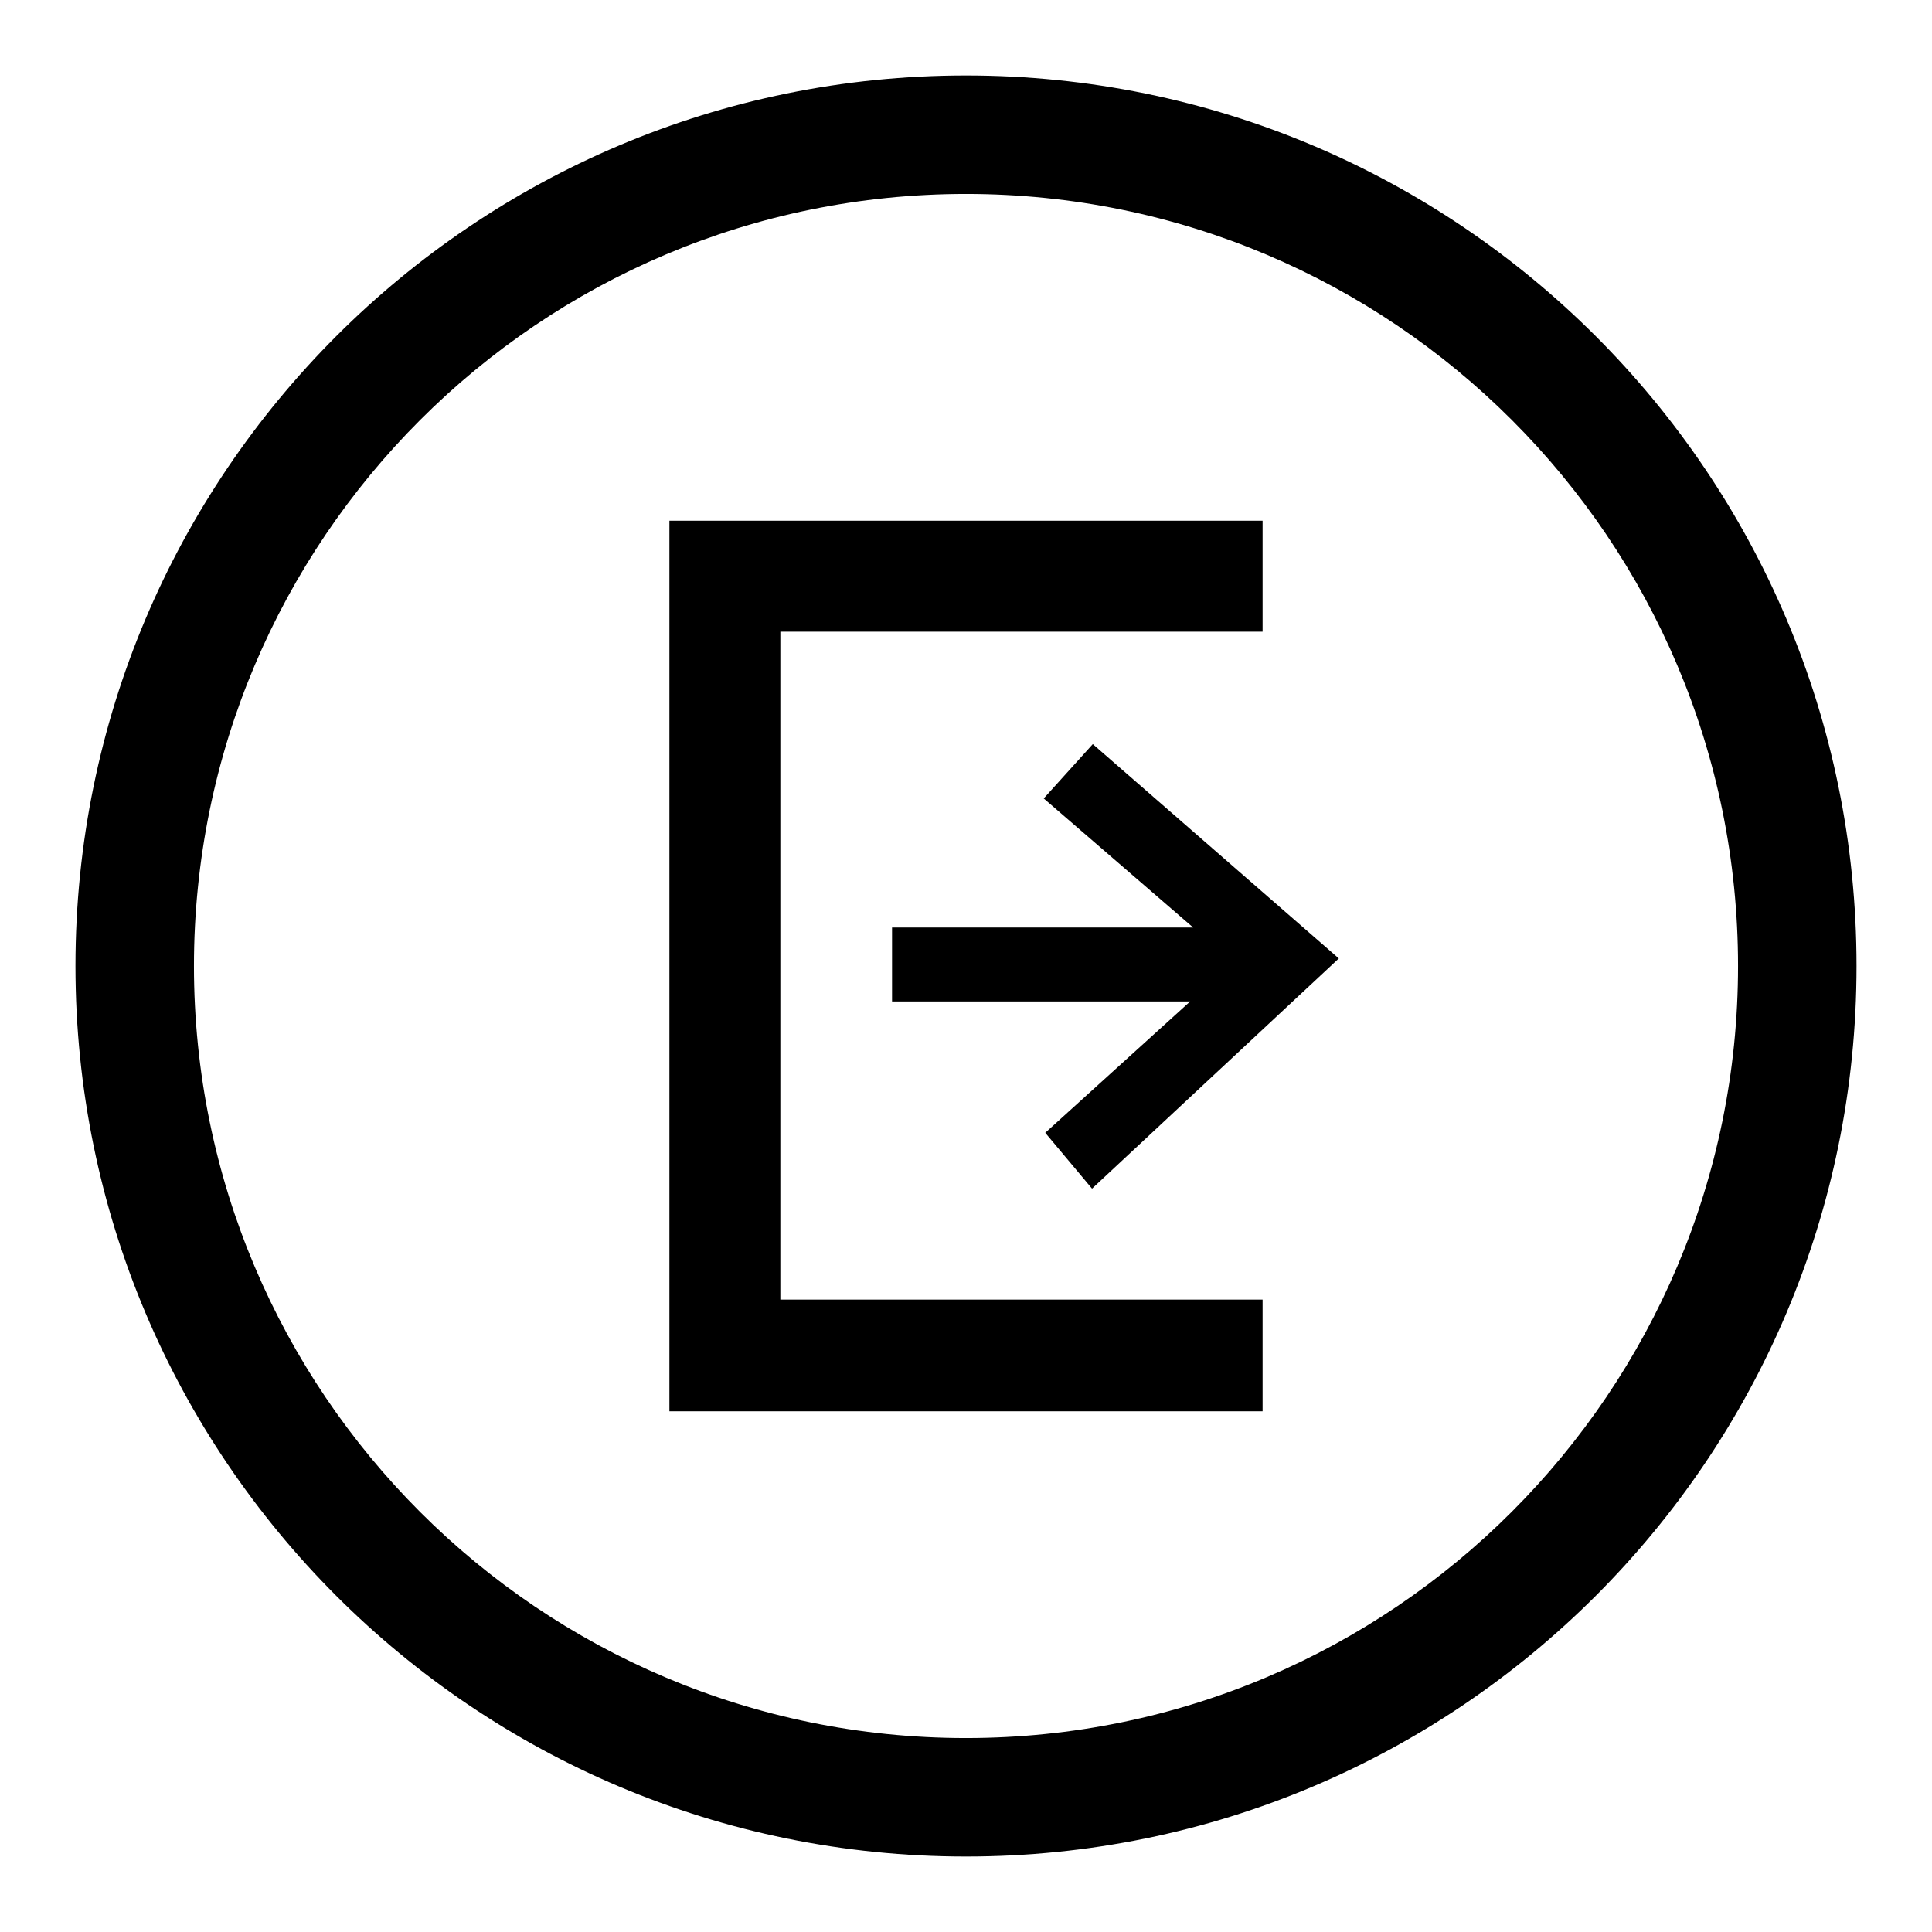 <?xml version="1.0" encoding="utf-8"?>
<!-- Svg Vector Icons : http://www.onlinewebfonts.com/icon -->
<!DOCTYPE svg PUBLIC "-//W3C//DTD SVG 1.1//EN" "http://www.w3.org/Graphics/SVG/1.1/DTD/svg11.dtd">
<svg version="1.1" xmlns="http://www.w3.org/2000/svg" xmlns:xlink="http://www.w3.org/1999/xlink" x="0px" y="0px" viewBox="0 0 256 256" enable-background="new 0 0 256 256" xml:space="preserve">
<g><g><path fill="#000000" d="M128,10C62.8,10,10,62.8,10,128c0,65.2,52.8,118,118,118c65.2,0,118-52.8,118-118C246,62.8,193.2,10,128,10z M128,230.3c-56.5,0-102.3-45.8-102.3-102.3C25.7,71.5,71.5,25.7,128,25.7c56.5,0,102.3,45.8,102.3,102.3C230.3,184.4,184.5,230.3,128,230.3z M103.4,83.7h63.9V69h-63.9H88.7v118h14.7h63.9v-14.8h-63.9V83.7z M138.3,105.8l19.8,17.1h-39.9v9.8h39.5l-19.2,17.4l6.2,7.4l32.7-30.5l-32.6-28.4L138.3,105.8z"/></g></g>
</svg>